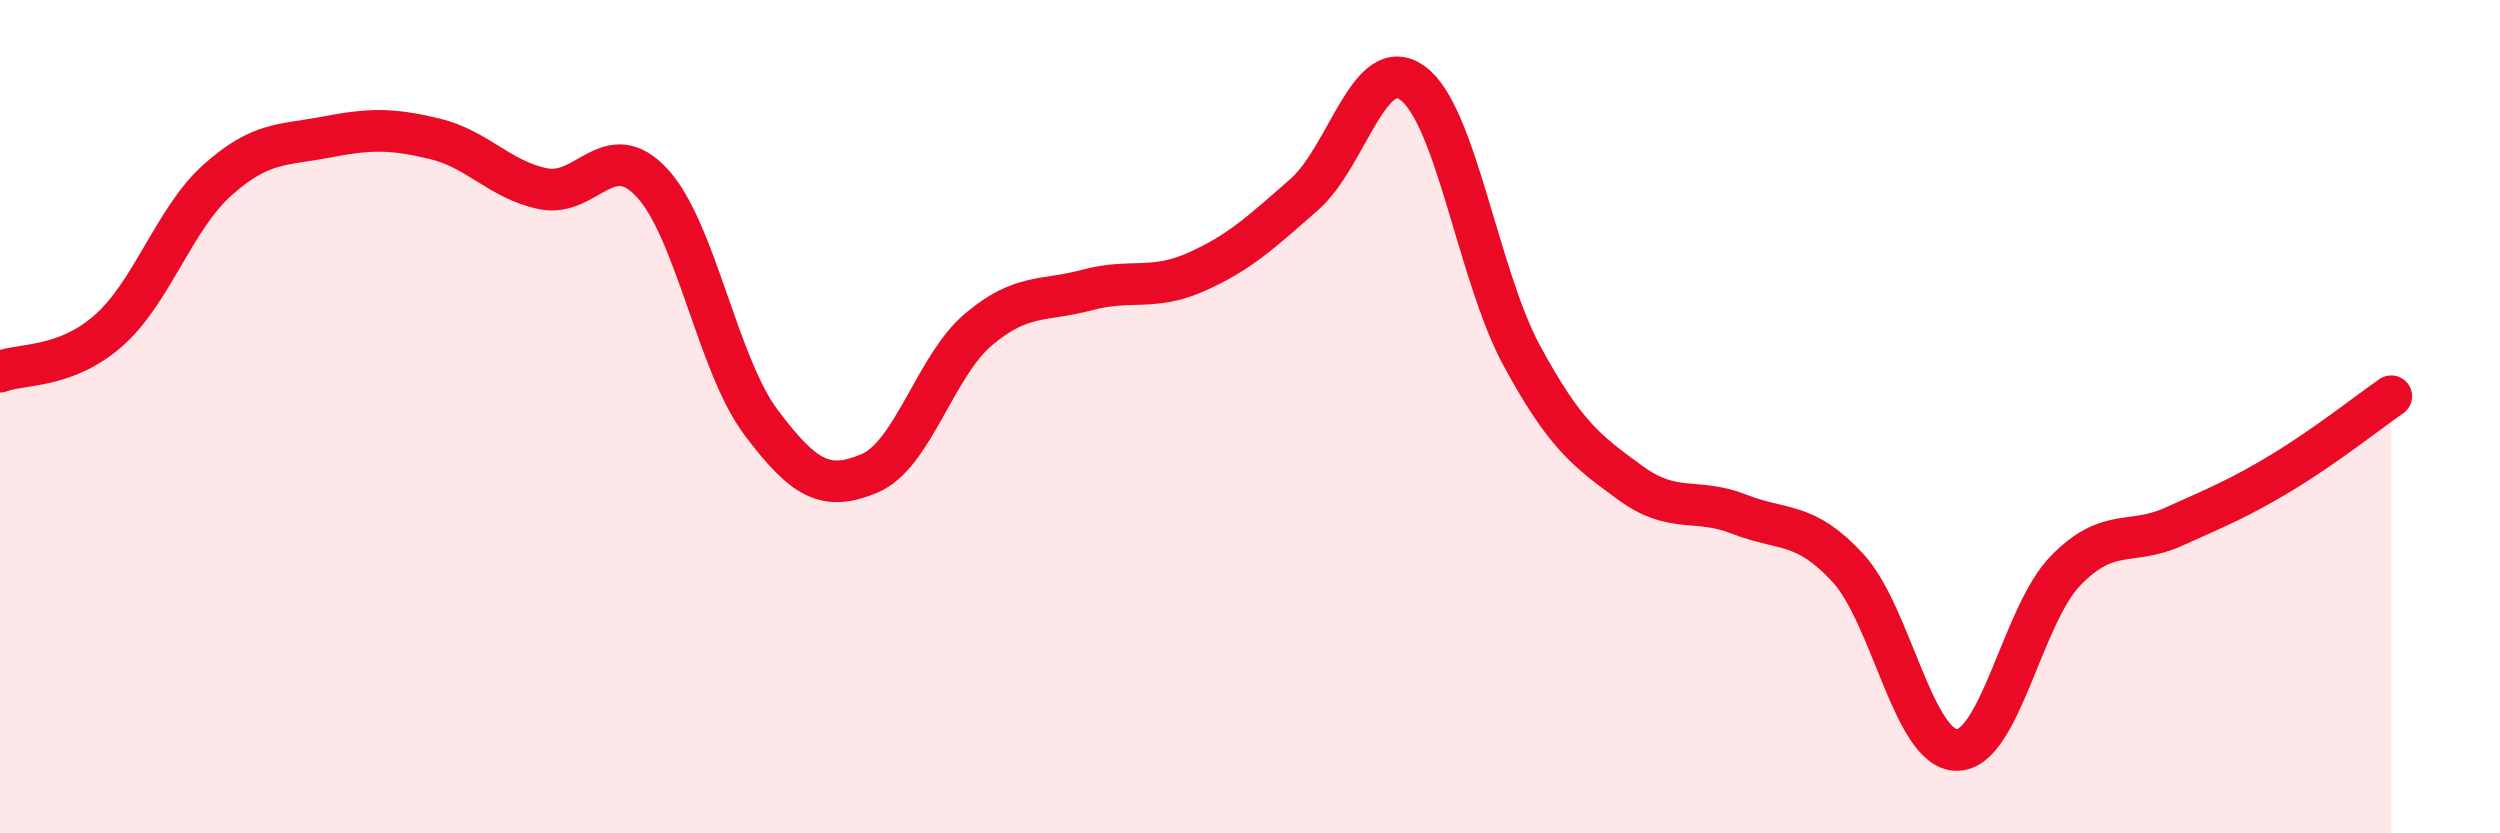 
    <svg width="60" height="20" viewBox="0 0 60 20" xmlns="http://www.w3.org/2000/svg">
      <path
        d="M 0,8.92 C 0.52,8.72 1.57,8.85 2.61,7.93 C 3.65,7.01 4.18,5.25 5.22,4.32 C 6.26,3.39 6.79,3.49 7.83,3.29 C 8.87,3.09 9.39,3.08 10.43,3.33 C 11.47,3.58 12,4.32 13.04,4.53 C 14.08,4.74 14.61,3.27 15.65,4.39 C 16.69,5.51 17.22,8.74 18.26,10.13 C 19.3,11.52 19.83,11.8 20.87,11.36 C 21.91,10.92 22.44,8.79 23.48,7.91 C 24.52,7.03 25.05,7.24 26.09,6.96 C 27.13,6.68 27.66,6.99 28.7,6.53 C 29.74,6.07 30.26,5.58 31.3,4.67 C 32.34,3.76 32.87,1.23 33.91,2 C 34.95,2.77 35.48,6.61 36.52,8.53 C 37.56,10.45 38.09,10.83 39.13,11.59 C 40.17,12.35 40.7,11.93 41.74,12.34 C 42.78,12.75 43.31,12.5 44.35,13.63 C 45.39,14.76 45.92,17.99 46.96,18 C 48,18.01 48.53,14.77 49.57,13.7 C 50.61,12.63 51.13,13.11 52.17,12.64 C 53.21,12.17 53.74,11.96 54.78,11.33 C 55.82,10.7 56.87,9.87 57.39,9.51L57.39 20L0 20Z"
        fill="#EB0A25"
        opacity="0.1"
        stroke-linecap="round"
        stroke-linejoin="round"
      />
      <path
        d="M 0,8.92 C 0.52,8.72 1.57,8.85 2.61,7.93 C 3.65,7.01 4.18,5.25 5.22,4.32 C 6.26,3.39 6.79,3.49 7.83,3.29 C 8.87,3.09 9.39,3.08 10.43,3.33 C 11.47,3.58 12,4.32 13.04,4.53 C 14.08,4.74 14.61,3.27 15.65,4.39 C 16.69,5.51 17.22,8.74 18.26,10.13 C 19.3,11.52 19.83,11.8 20.87,11.36 C 21.91,10.92 22.44,8.79 23.48,7.91 C 24.52,7.03 25.05,7.24 26.09,6.96 C 27.13,6.68 27.66,6.99 28.7,6.53 C 29.74,6.07 30.26,5.58 31.3,4.67 C 32.34,3.76 32.87,1.23 33.91,2 C 34.95,2.77 35.48,6.61 36.52,8.53 C 37.56,10.45 38.09,10.83 39.13,11.59 C 40.17,12.35 40.7,11.93 41.74,12.34 C 42.78,12.75 43.31,12.5 44.35,13.63 C 45.39,14.76 45.92,17.99 46.96,18 C 48,18.01 48.53,14.77 49.57,13.7 C 50.61,12.63 51.13,13.11 52.17,12.64 C 53.21,12.17 53.74,11.96 54.78,11.33 C 55.82,10.7 56.87,9.87 57.39,9.51"
        stroke="#EB0A25"
        stroke-width="1"
        fill="none"
        stroke-linecap="round"
        stroke-linejoin="round"
      />
    </svg>
  
